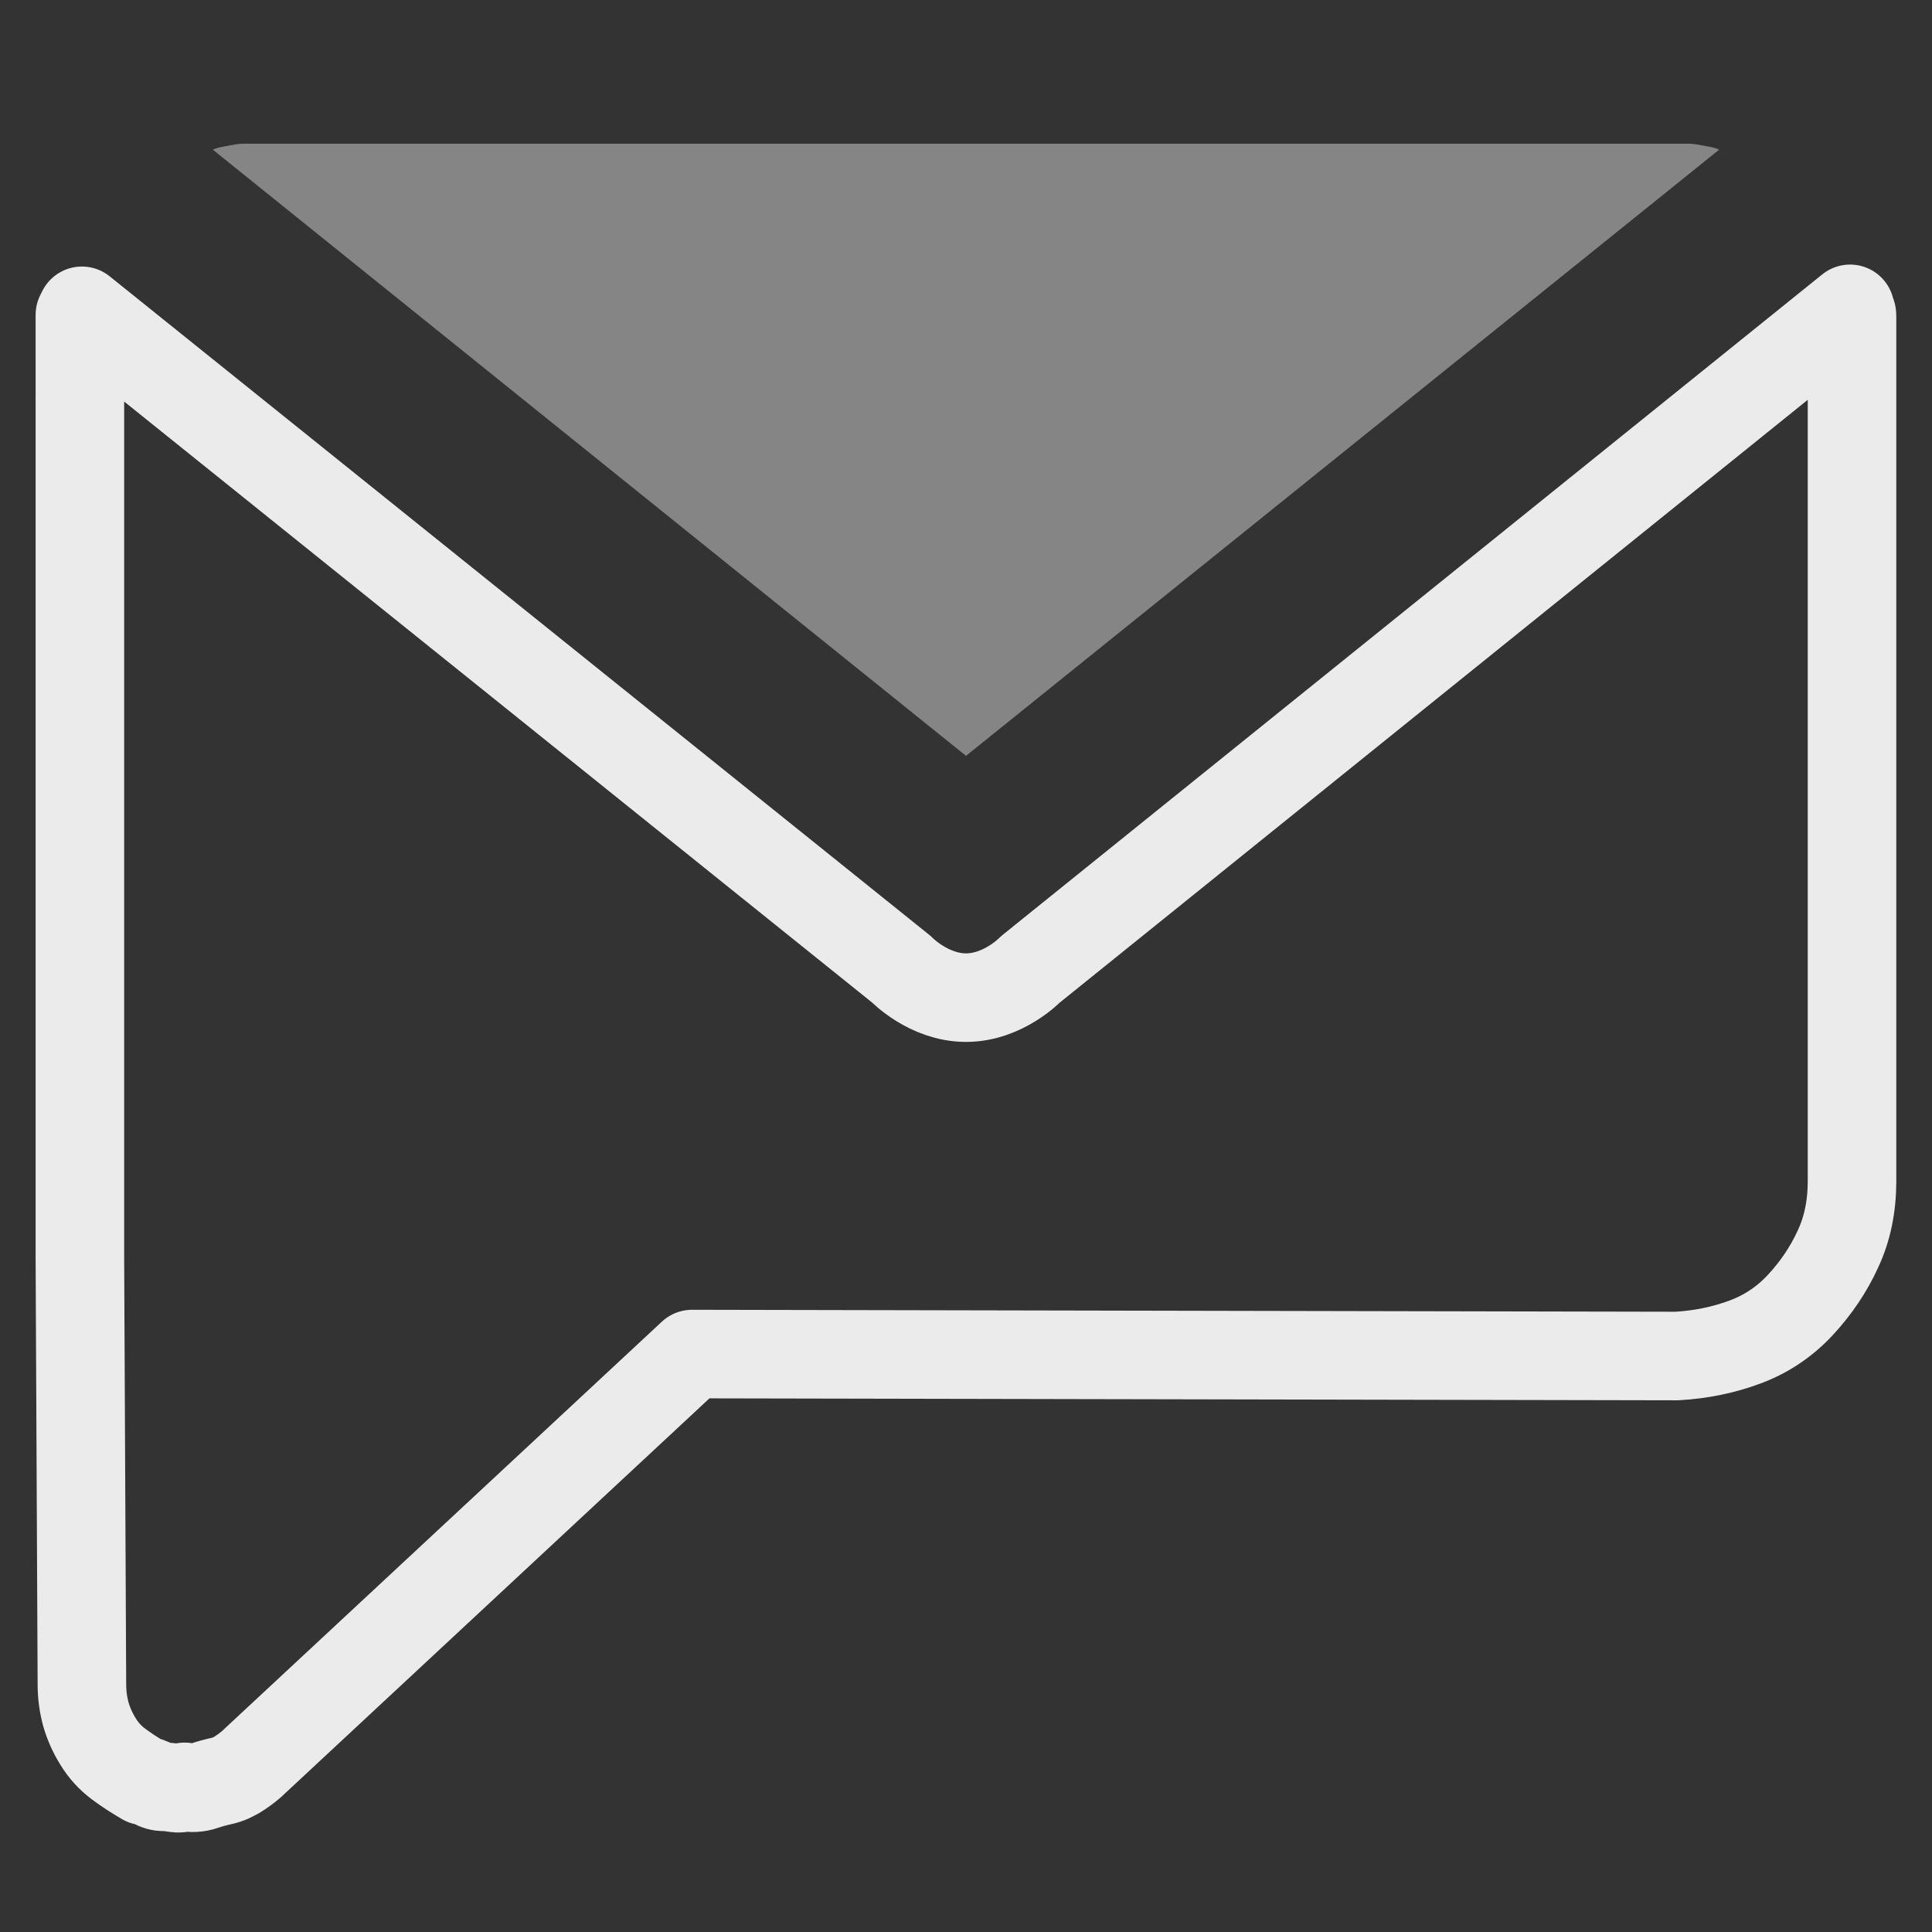 <?xml version="1.0" encoding="utf-8"?>
<!-- Generator: Adobe Illustrator 16.0.0, SVG Export Plug-In . SVG Version: 6.00 Build 0)  -->
<!DOCTYPE svg PUBLIC "-//W3C//DTD SVG 1.1//EN" "http://www.w3.org/Graphics/SVG/1.1/DTD/svg11.dtd">
<svg version="1.1" id="Layer_1" xmlns="http://www.w3.org/2000/svg" xmlns:xlink="http://www.w3.org/1999/xlink" x="0px" y="0px"
	 width="48px" height="48px" viewBox="0 0 48 48" enable-background="new 0 0 48 48" xml:space="preserve">
<rect x="0" y="0" width="48" height="48" fill="#333333" stroke="none"/>
<path fill="none" stroke="#FFFFFF" stroke-width="2.2" stroke-linejoin="round" stroke-opacity="0.9" enable-background="new    " d="
	M25.6,24.084L45.965,7.673c0,0.065,0.008,0.1,0.023,0.1c0.018,0,0.025,0.034,0.025,0.101v0.1v21.364c0,0.635-0.117,1.2-0.353,1.7
	c-0.229,0.501-0.539,0.959-0.925,1.377c-0.385,0.416-0.842,0.726-1.375,0.925c-0.534,0.2-1.102,0.316-1.702,0.35l-24.464-0.049
	L6.338,43.745c-0.1,0.101-0.225,0.2-0.374,0.299c-0.151,0.103-0.302,0.169-0.451,0.202c-0.15,0.033-0.301,0.074-0.45,0.124
	c-0.15,0.052-0.309,0.06-0.476,0.024c-0.067,0.035-0.15,0.043-0.25,0.026c-0.1-0.019-0.191-0.026-0.275-0.026
	c-0.083,0-0.167-0.024-0.251-0.074c-0.083-0.049-0.157-0.074-0.225-0.074c-0.233-0.135-0.45-0.276-0.65-0.426
	c-0.2-0.15-0.366-0.334-0.499-0.551c-0.135-0.217-0.234-0.439-0.302-0.674c-0.065-0.234-0.1-0.484-0.1-0.752l-0.05-10.556V7.922
	v-0.1l0.05-0.1l20.362,16.361c0,0,0.676,0.703,1.602,0.703C24.926,24.787,25.6,24.084,25.6,24.084z"/>
<path fill="#FFFFFF" fill-opacity="0.4" d="M24,18.779L5.289,3.72c0.066-0.034,0.149-0.059,0.249-0.075
	c0.1-0.017,0.192-0.034,0.275-0.051C5.897,3.578,5.981,3.57,6.064,3.57s0.175,0,0.274,0H41.66c0.102,0,0.193,0,0.275,0
	c0.084,0,0.168,0.008,0.25,0.023c0.084,0.018,0.176,0.034,0.274,0.051c0.103,0.017,0.187,0.041,0.252,0.075L24,18.779z"/>
</svg>
